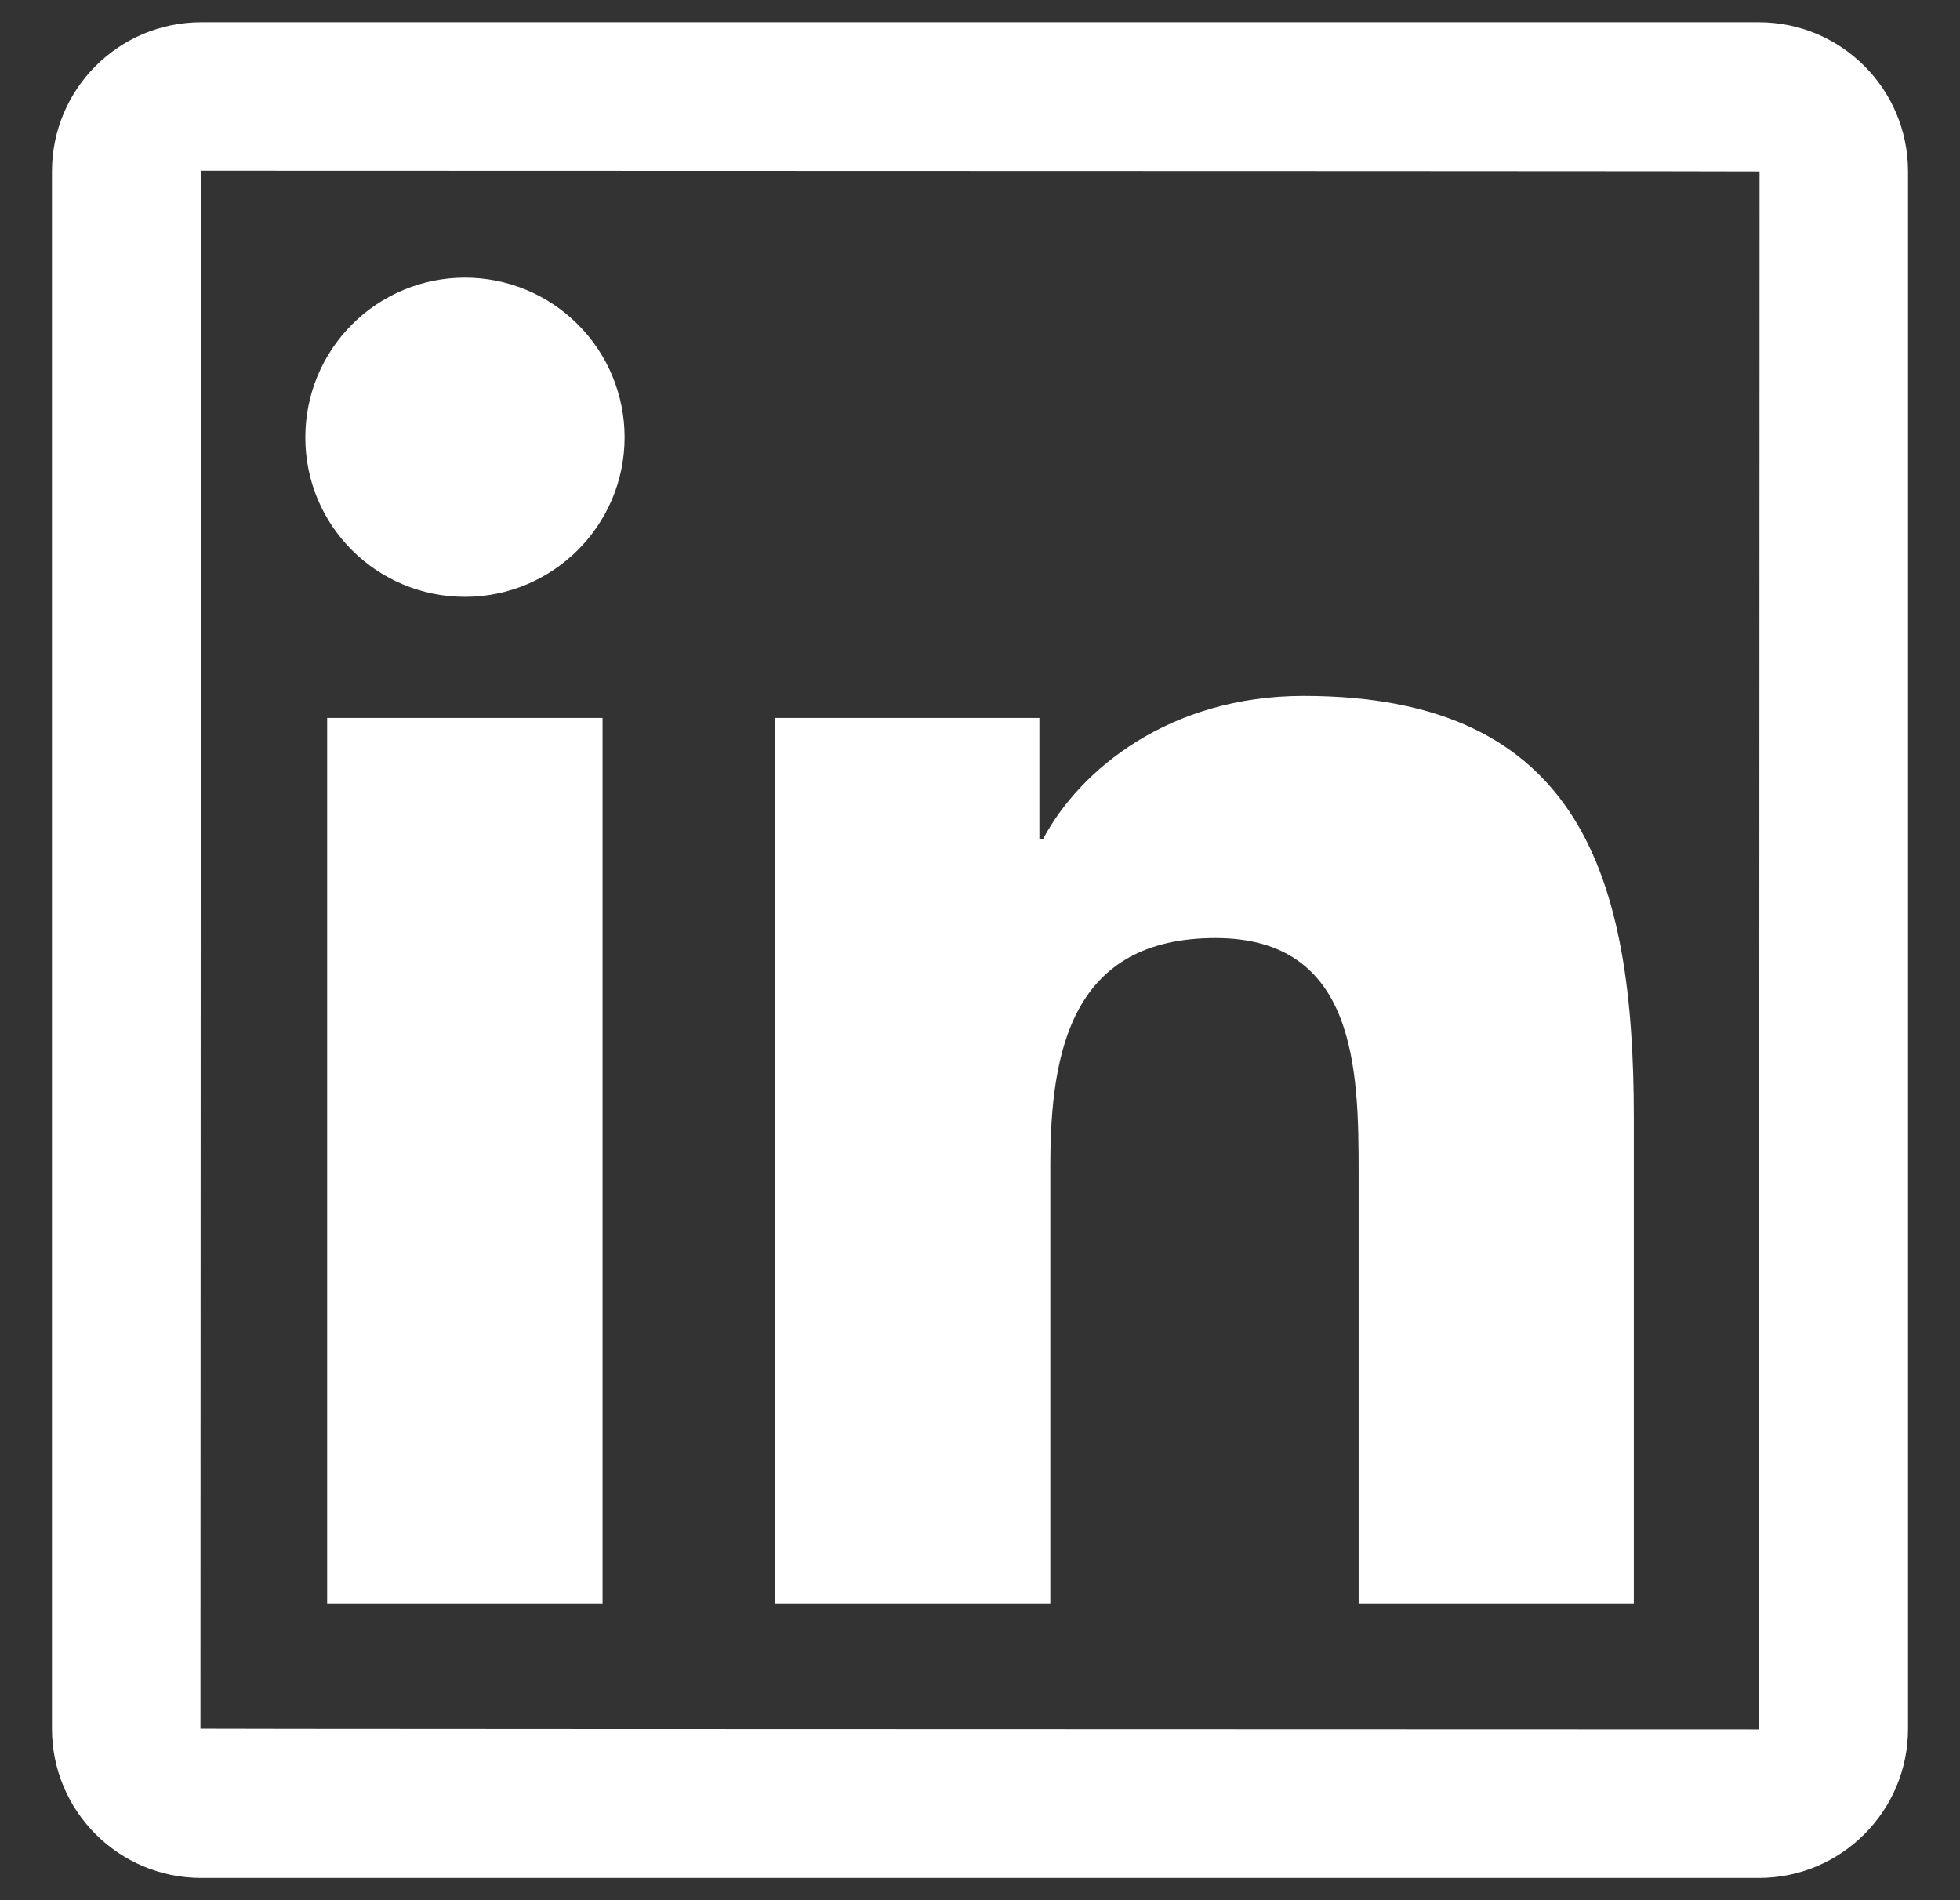 <svg width="33" height="32" viewBox="0 0 33 32" fill="none" xmlns="http://www.w3.org/2000/svg">
<rect x="0" y="0" width="33" height="32" fill="#333333" stroke="none"/>
<path d="M29.613 0.375H3.387C2 0.375 0.875 1.5 0.875 2.887V29.113C0.875 30.5 2 31.625 3.387 31.625H29.613C31 31.625 32.125 30.5 32.125 29.113V2.887C32.125 1.5 31 0.375 29.613 0.375ZM29.613 29.125C12.121 29.121 3.375 29.117 3.375 29.113C3.379 11.621 3.383 2.875 3.387 2.875C20.879 2.879 29.625 2.883 29.625 2.887C29.621 20.379 29.617 29.125 29.613 29.125ZM5.508 12.09H10.145V27.004H5.508V12.09ZM7.828 10.051C9.309 10.051 10.516 8.848 10.516 7.363C10.516 7.01 10.446 6.661 10.311 6.335C10.176 6.009 9.978 5.712 9.728 5.463C9.479 5.213 9.183 5.015 8.857 4.88C8.531 4.745 8.181 4.676 7.828 4.676C7.475 4.676 7.126 4.745 6.8 4.88C6.474 5.015 6.177 5.213 5.928 5.463C5.678 5.712 5.48 6.009 5.345 6.335C5.21 6.661 5.141 7.01 5.141 7.363C5.137 8.848 6.34 10.051 7.828 10.051ZM17.684 19.625C17.684 17.68 18.055 15.797 20.465 15.797C22.84 15.797 22.875 18.02 22.875 19.75V27.004H27.508V18.824C27.508 14.809 26.641 11.719 21.949 11.719C19.695 11.719 18.184 12.957 17.562 14.129H17.5V12.09H13.051V27.004H17.684V19.625Z" fill="white"/>
</svg>
